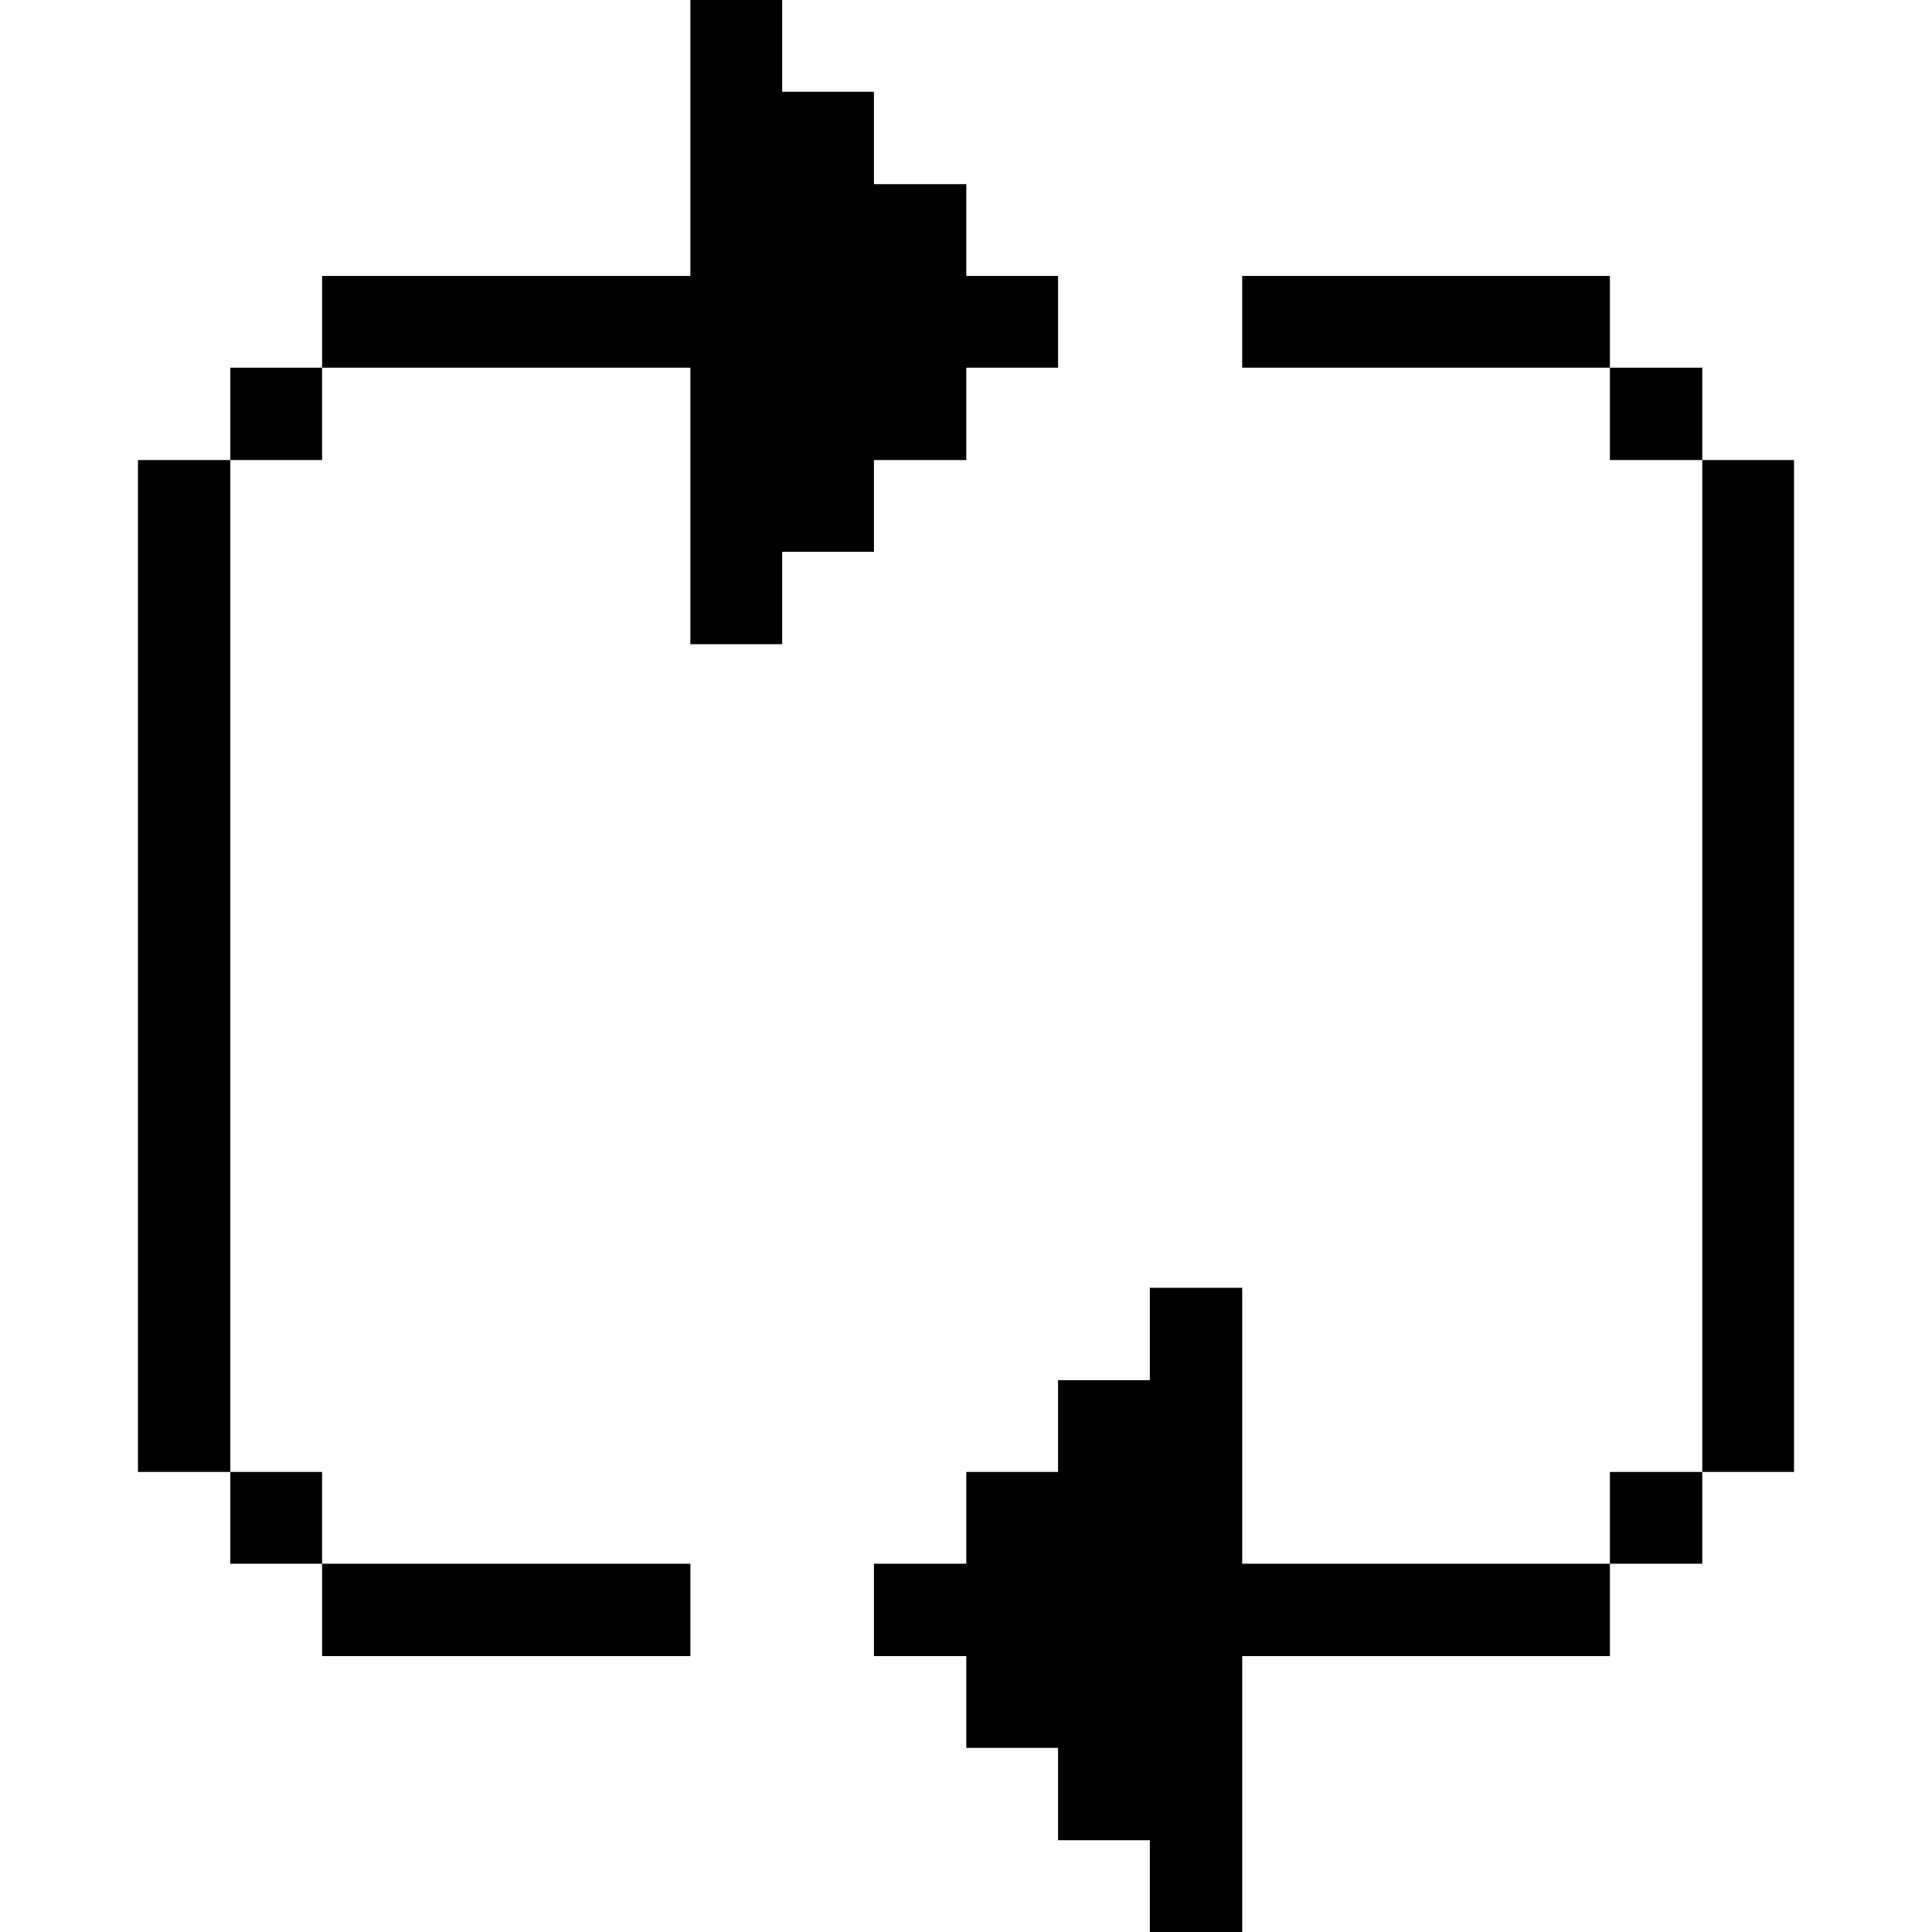 <svg xmlns="http://www.w3.org/2000/svg" viewBox="0 0 32 32" id="Interface-Essential-Synchronize-Arrows-Square-1--Streamline-Pixel">
  <desc>
    Interface Essential Synchronize Arrows Square 1 Streamline Icon: https://streamlinehq.com
  </desc>
  <title>interface-essential-synchronize-arrows-square-1</title>
  <g>
    <path d="M28.195 7.62h1.52v16.76h-1.52Z" fill="#000000" stroke-width="1"></path>
    <path d="M26.665 24.38h1.53v1.52h-1.53Z" fill="#000000" stroke-width="1"></path>
    <path d="M26.665 6.09h1.53v1.53h-1.53Z" fill="#000000" stroke-width="1"></path>
    <path d="M20.575 4.57h6.09v1.52h-6.09Z" fill="#000000" stroke-width="1"></path>
    <path d="m20.575 25.9 0 -4.57 -1.53 0 0 1.53 -1.52 0 0 1.52 -1.52 0 0 1.52 -1.53 0 0 1.53 1.53 0 0 1.52 1.52 0 0 1.53 1.52 0 0 1.52 1.53 0 0 -4.57 6.09 0 0 -1.53 -6.09 0z" fill="#000000" stroke-width="1"></path>
    <path d="m14.475 7.62 1.53 0 0 -1.53 1.52 0 0 -1.52 -1.52 0 0 -1.52 -1.53 0 0 -1.53 -1.52 0 0 -1.52 -1.52 0 0 4.57 -6.1 0 0 1.52 6.1 0 0 4.58 1.52 0 0 -1.53 1.52 0 0 -1.52z" fill="#000000" stroke-width="1"></path>
    <path d="M5.335 25.9h6.1v1.53h-6.1Z" fill="#000000" stroke-width="1"></path>
    <path d="M3.815 24.38h1.52v1.52h-1.52Z" fill="#000000" stroke-width="1"></path>
    <path d="M3.815 6.09h1.52v1.53h-1.52Z" fill="#000000" stroke-width="1"></path>
    <path d="M2.285 7.62h1.53v16.76h-1.53Z" fill="#000000" stroke-width="1"></path>
  </g>
</svg>